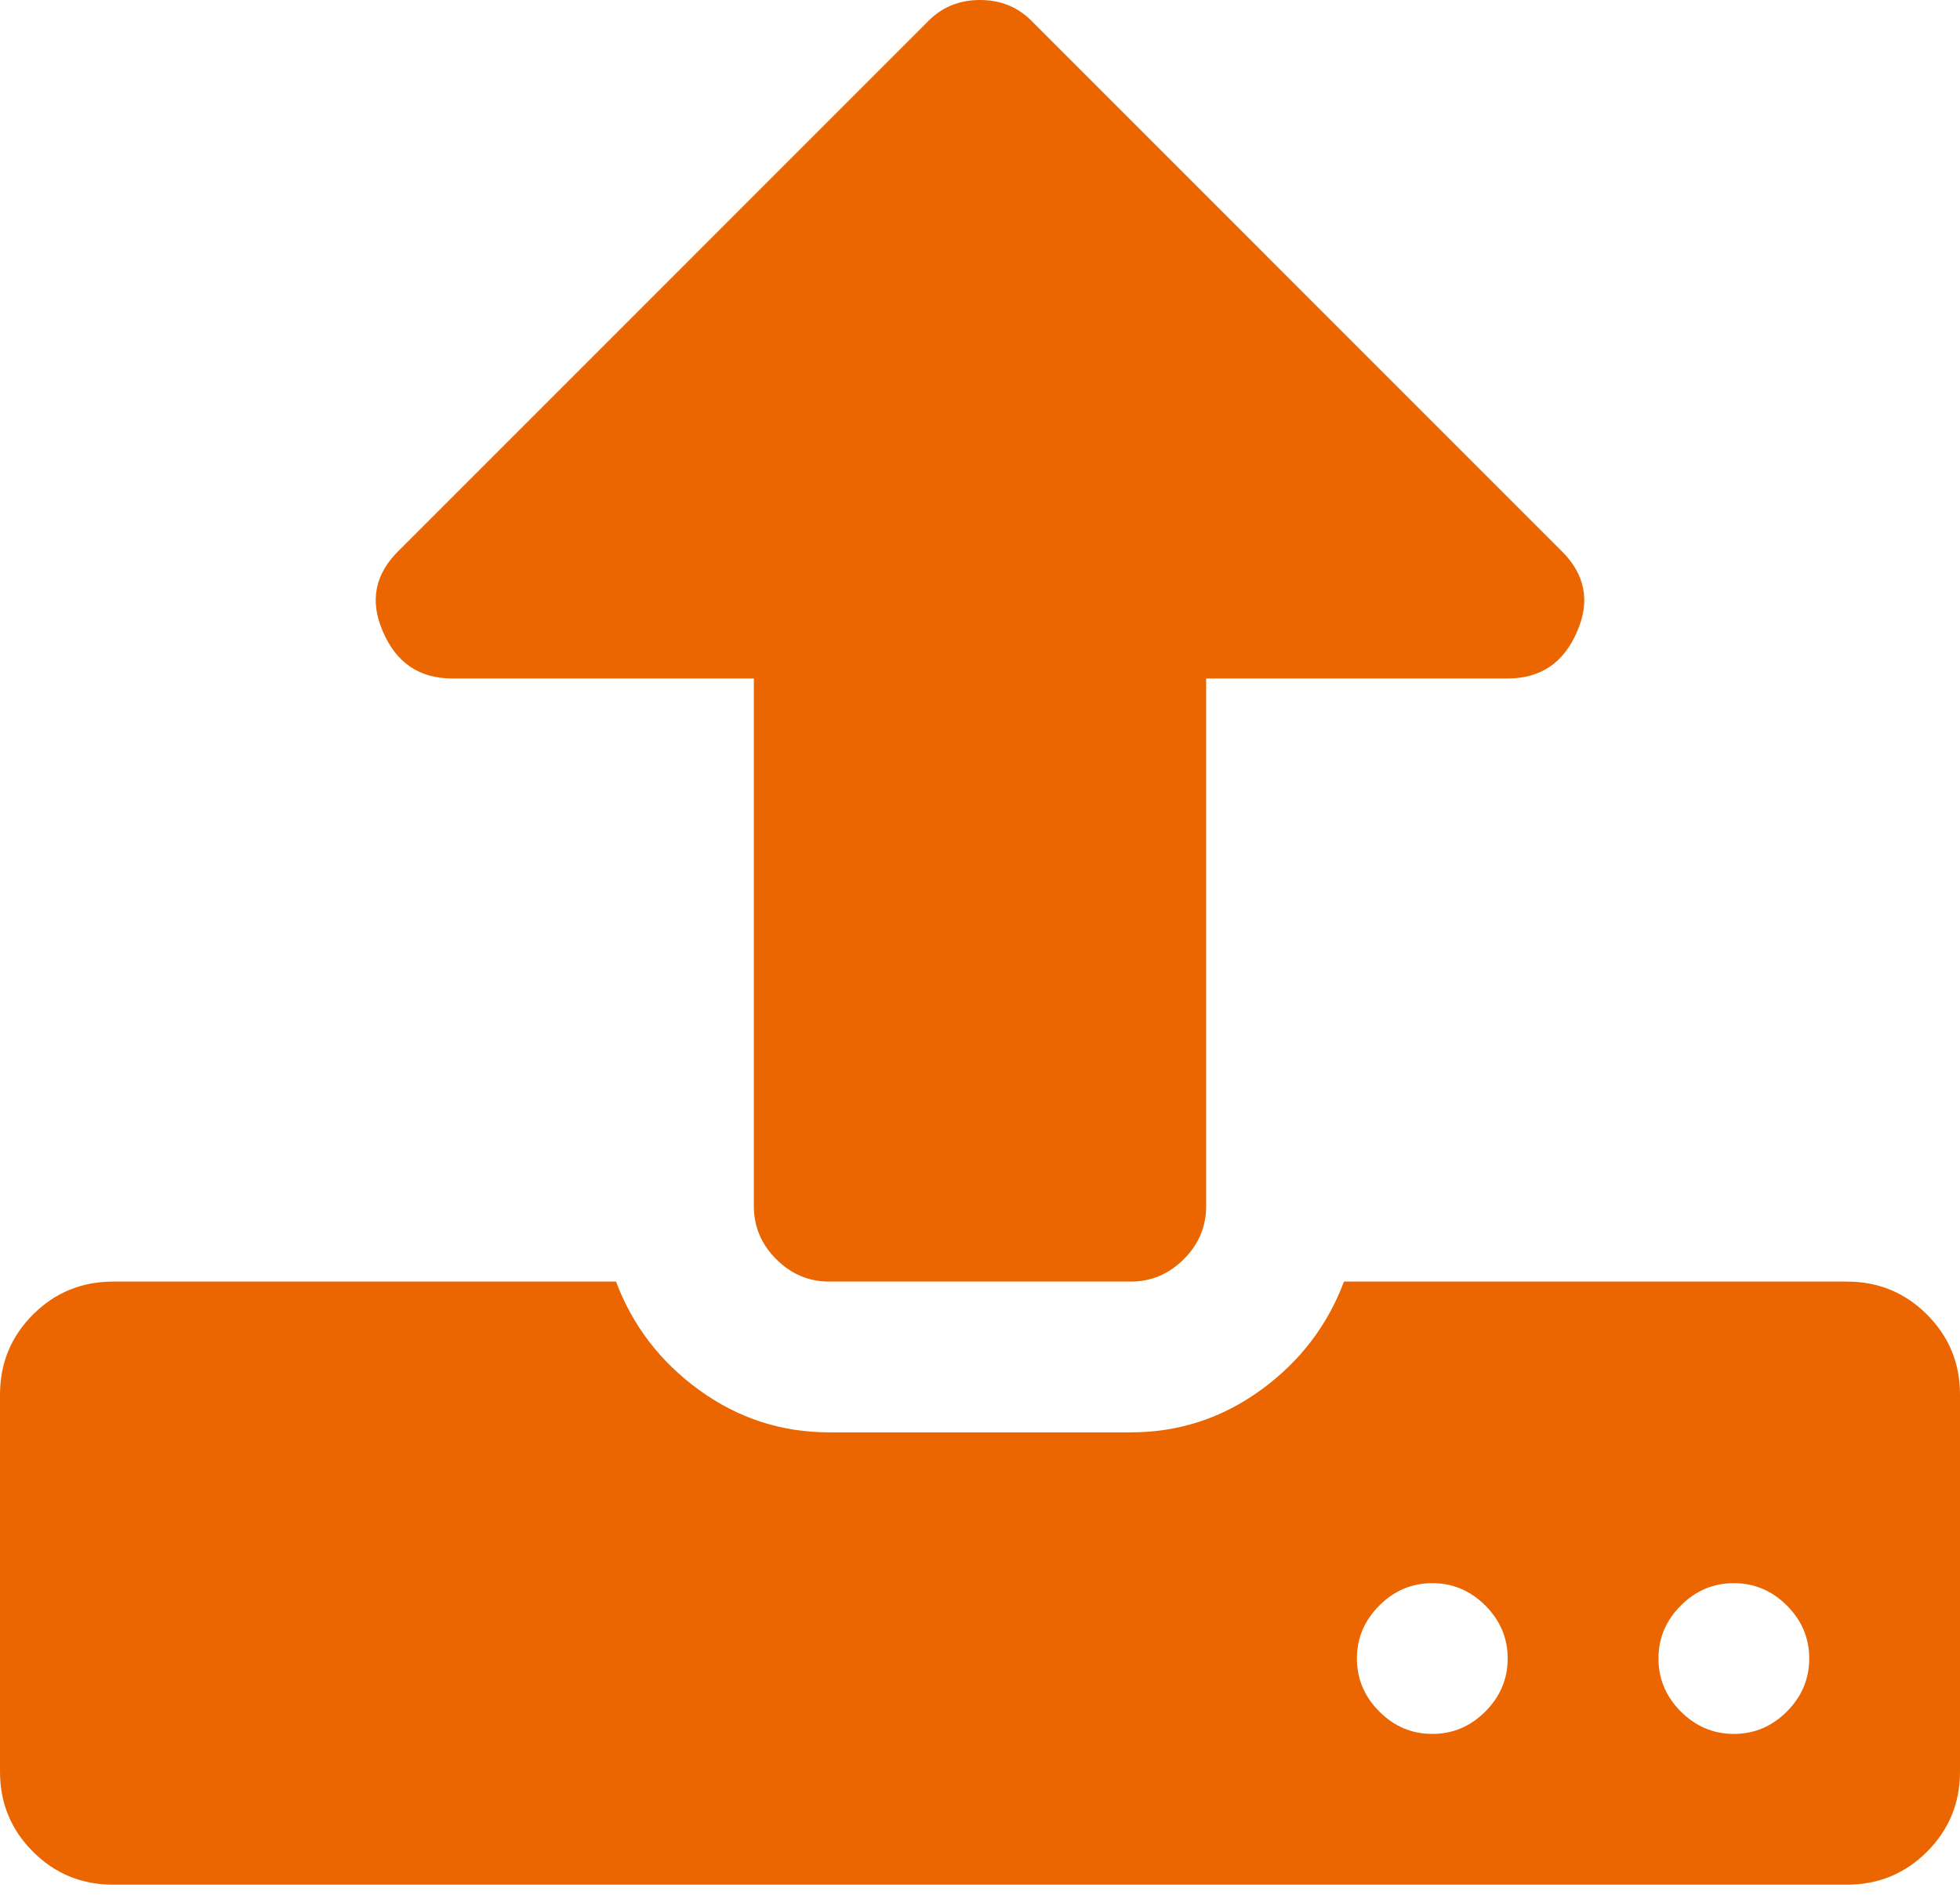 <svg width="60" height="58" viewBox="0 0 60 58" fill="none" xmlns="http://www.w3.org/2000/svg">
<path d="M46.154 50.769C46.154 50.144 45.925 49.603 45.469 49.147C45.012 48.69 44.471 48.462 43.846 48.462C43.221 48.462 42.68 48.69 42.224 49.147C41.767 49.603 41.538 50.144 41.538 50.769C41.538 51.394 41.767 51.935 42.224 52.392C42.68 52.849 43.221 53.077 43.846 53.077C44.471 53.077 45.012 52.849 45.469 52.392C45.925 51.935 46.154 51.394 46.154 50.769ZM55.385 50.769C55.385 50.144 55.156 49.603 54.7 49.147C54.243 48.69 53.702 48.462 53.077 48.462C52.452 48.462 51.911 48.69 51.454 49.147C50.998 49.603 50.769 50.144 50.769 50.769C50.769 51.394 50.998 51.935 51.454 52.392C51.911 52.849 52.452 53.077 53.077 53.077C53.702 53.077 54.243 52.849 54.7 52.392C55.156 51.935 55.385 51.394 55.385 50.769ZM60 42.692V54.231C60 55.192 59.663 56.01 58.99 56.683C58.317 57.356 57.5 57.692 56.538 57.692H3.462C2.5 57.692 1.683 57.356 1.01 56.683C0.337 56.01 0 55.192 0 54.231V42.692C0 41.731 0.337 40.913 1.01 40.24C1.683 39.567 2.5 39.231 3.462 39.231H18.858C19.363 40.577 20.21 41.683 21.4 42.548C22.59 43.413 23.918 43.846 25.385 43.846H34.615C36.082 43.846 37.41 43.413 38.6 42.548C39.79 41.683 40.637 40.577 41.142 39.231H56.538C57.5 39.231 58.317 39.567 58.99 40.24C59.663 40.913 60 41.731 60 42.692ZM48.281 19.327C47.873 20.288 47.163 20.769 46.154 20.769H36.923V36.923C36.923 37.548 36.695 38.089 36.238 38.546C35.781 39.002 35.24 39.231 34.615 39.231H25.385C24.76 39.231 24.219 39.002 23.762 38.546C23.305 38.089 23.077 37.548 23.077 36.923V20.769H13.846C12.836 20.769 12.127 20.288 11.719 19.327C11.31 18.389 11.478 17.56 12.224 16.839L28.377 0.685C28.81 0.228 29.351 0 30 0C30.649 0 31.19 0.228 31.623 0.685L47.776 16.839C48.522 17.56 48.69 18.389 48.281 19.327Z" fill="#EB6600"/>
</svg>
